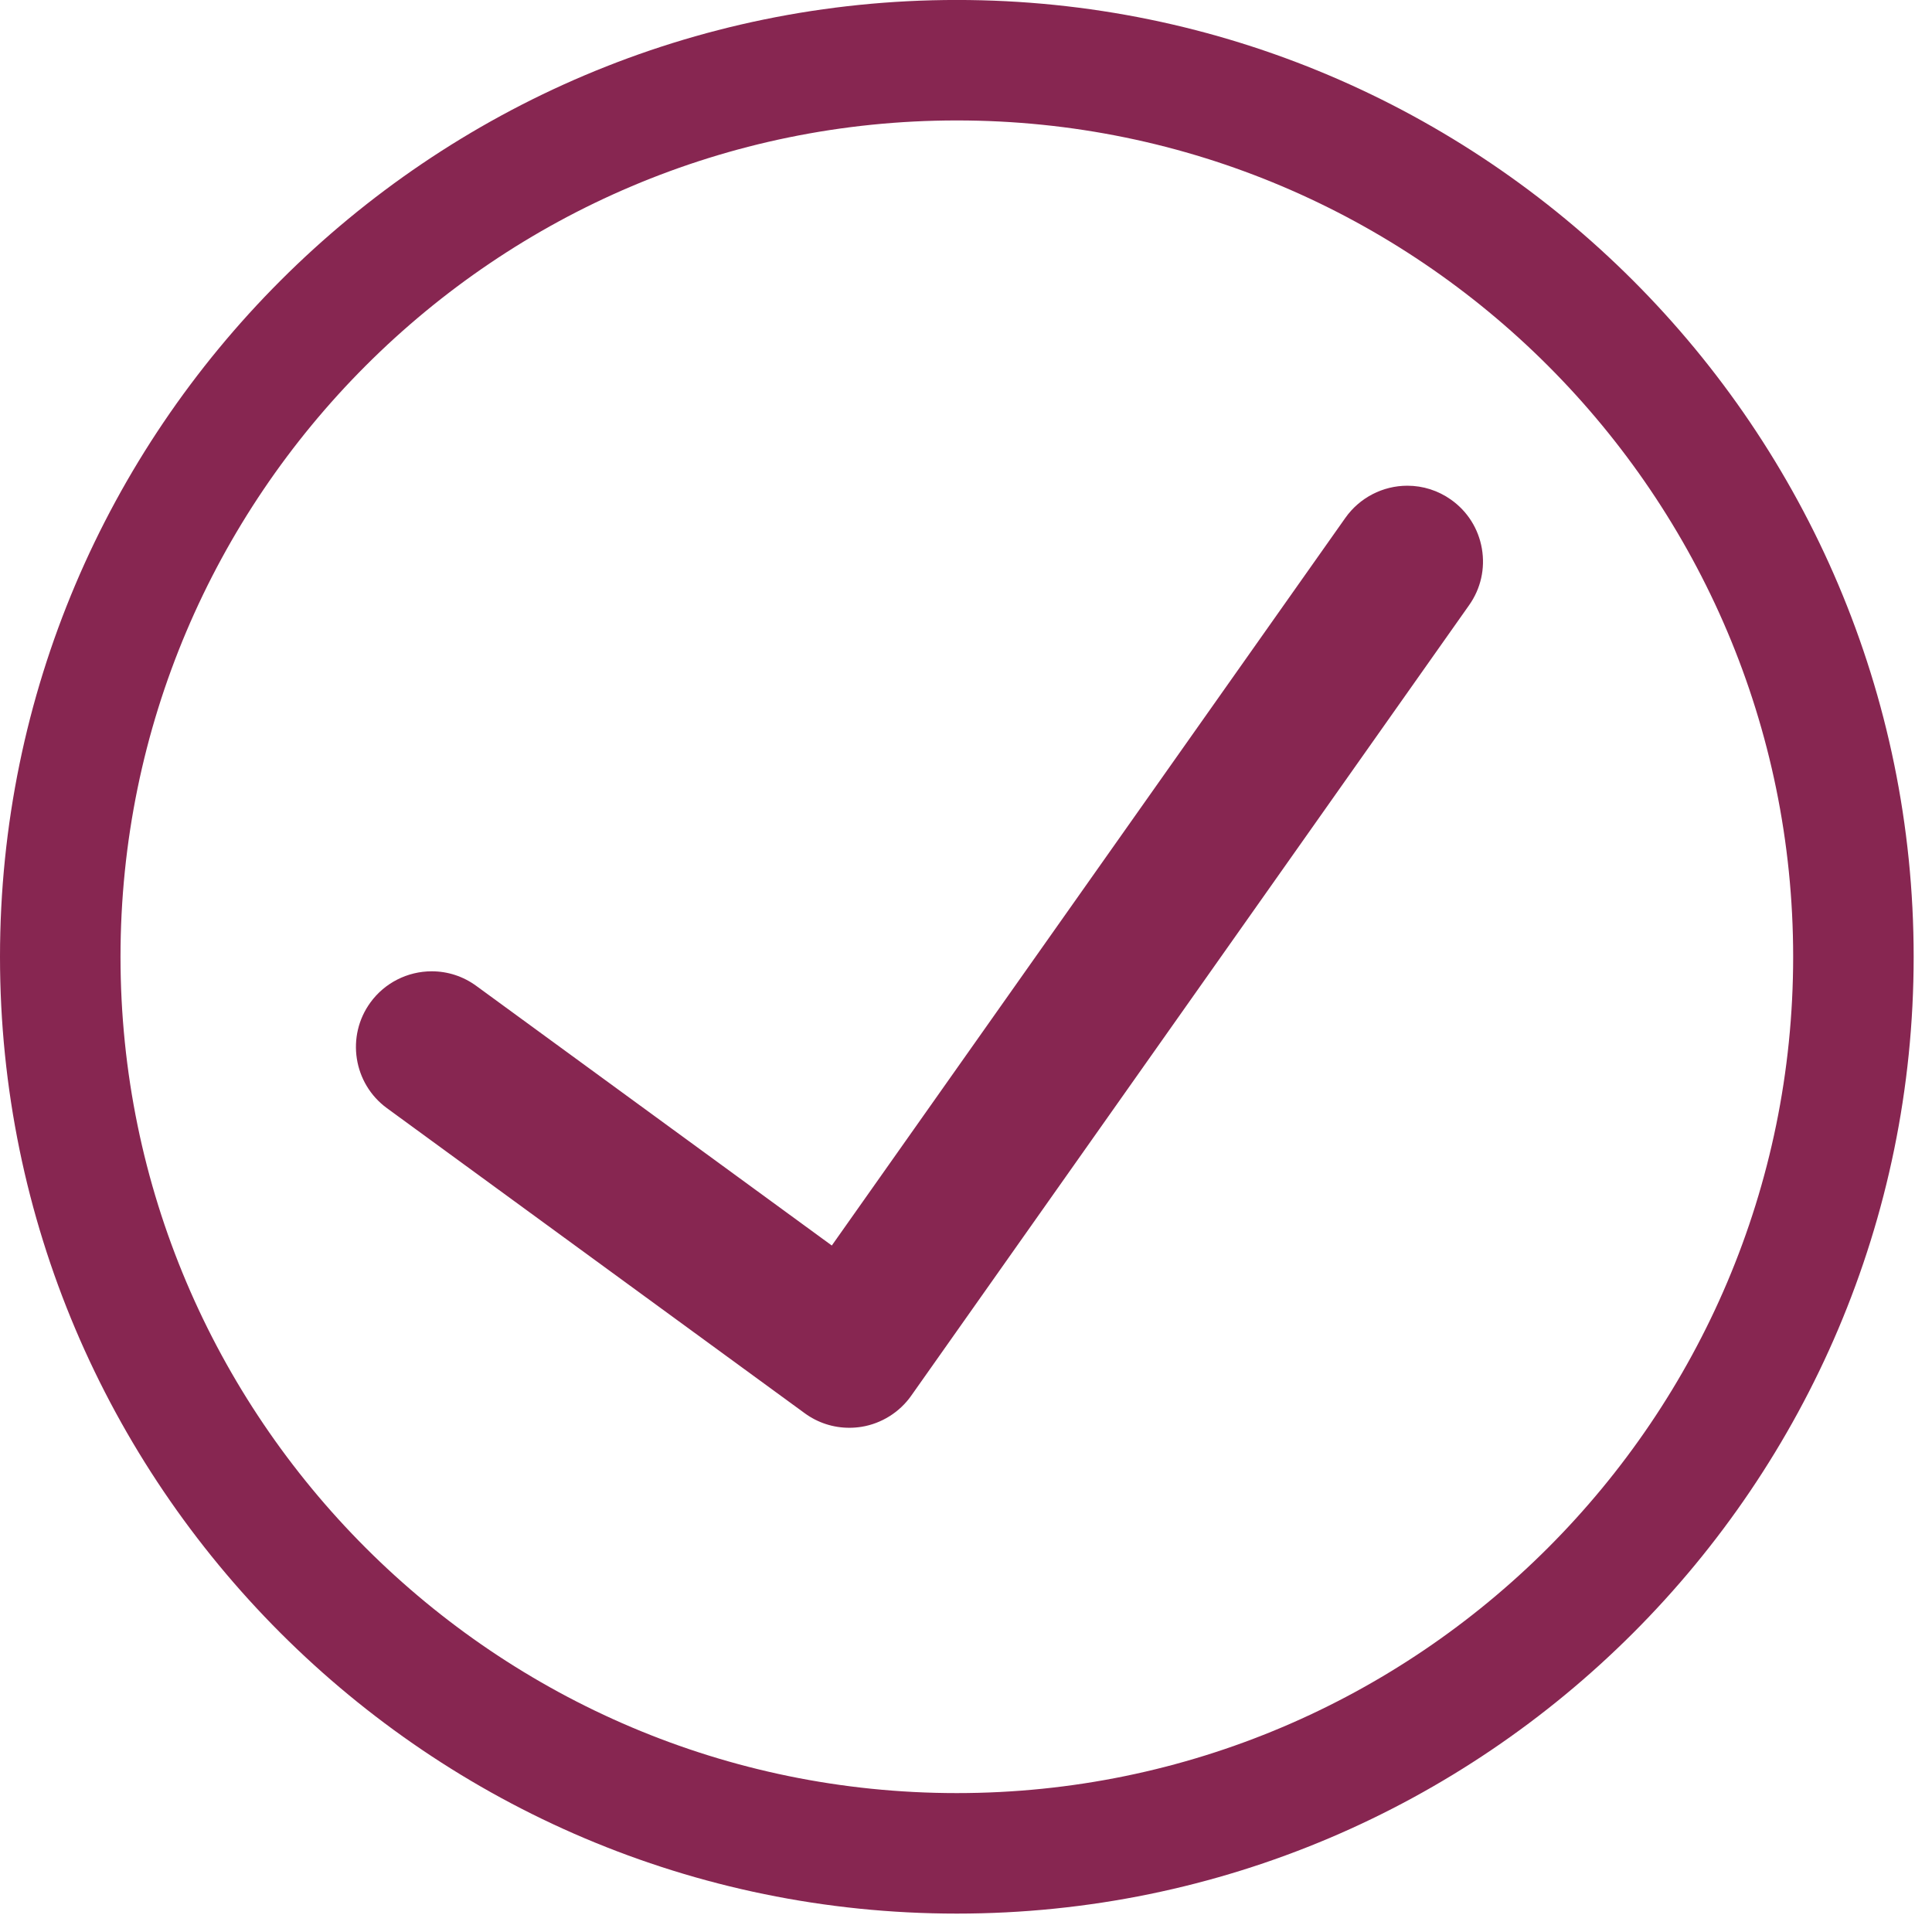 <?xml version="1.0" encoding="UTF-8"?>
<svg width="59px" height="59px" viewBox="0 0 59 59" version="1.1" xmlns="http://www.w3.org/2000/svg" xmlns:xlink="http://www.w3.org/1999/xlink">
    <title>Group</title>
    <g id="Symbols" stroke="none" stroke-width="1" fill="none" fill-rule="evenodd">
        <g id="icon-/-checkmark" transform="translate(-12, -12)" fill="#872651">
            <g id="Group" transform="translate(12, 11.999)">
                <path d="M25.937,43.603 C25.443,43.603 24.972,43.449 24.574,43.158 L11.817,33.843 C10.788,33.091 10.562,31.641 11.314,30.612 C11.747,30.017 12.445,29.663 13.183,29.663 C13.675,29.663 14.146,29.817 14.544,30.108 L25.402,38.037 L41.087,15.813 C41.52,15.201 42.226,14.834 42.978,14.834 C43.456,14.834 43.916,14.981 44.309,15.258 C44.814,15.615 45.149,16.146 45.254,16.754 C45.359,17.364 45.221,17.977 44.864,18.482 L27.826,42.625 C27.472,43.128 26.92,43.474 26.312,43.573 C26.187,43.593 26.062,43.603 25.937,43.603" id="Fill-1"></path>
                <path d="M29.22,3.679 C15.137,3.679 3.68,15.137 3.68,29.221 C3.68,43.303 15.137,54.759 29.22,54.759 C43.303,54.759 54.76,43.303 54.76,29.221 C54.76,15.137 43.303,3.679 29.22,3.679 M29.22,58.439 C13.108,58.439 0,45.331 0,29.221 C0,13.109 13.108,0 29.22,0 C45.331,0 58.44,13.109 58.44,29.221 C58.44,45.331 45.331,58.439 29.22,58.439" id="Fill-3"></path>
            </g>
        </g>
    </g>
</svg>